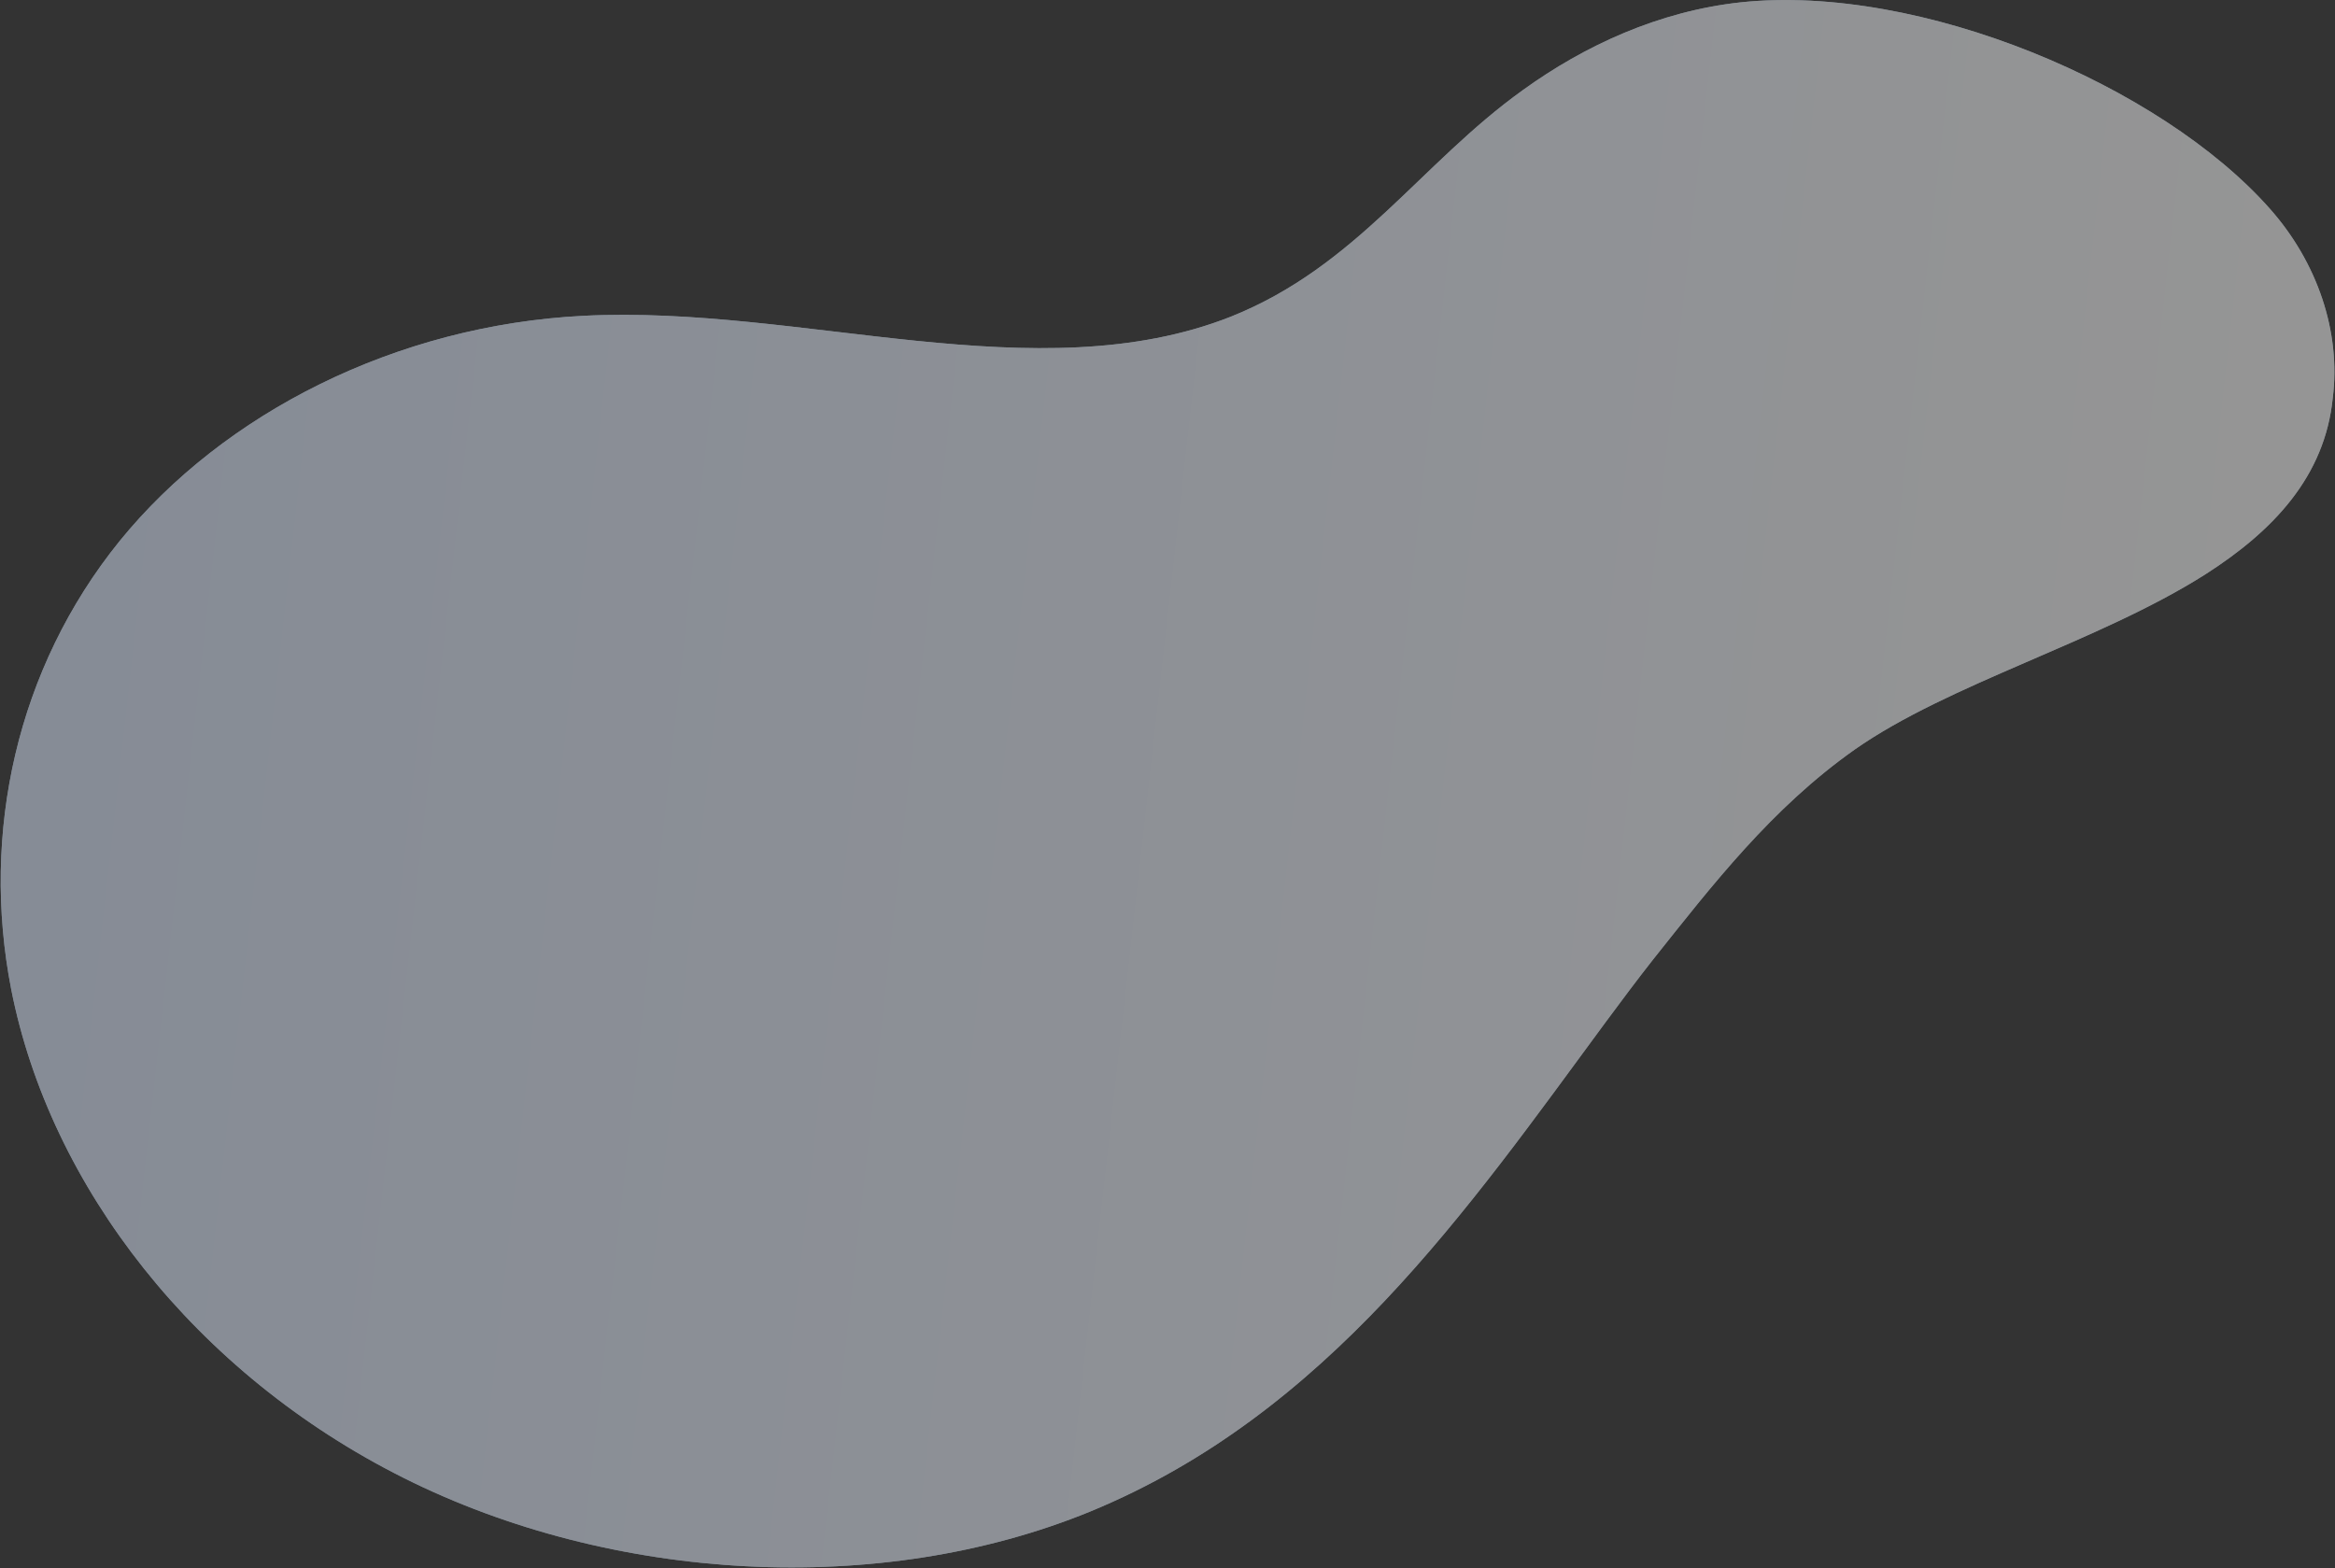<?xml version="1.0" encoding="UTF-8"?> <svg xmlns="http://www.w3.org/2000/svg" width="2019" height="1356" viewBox="0 0 2019 1356" fill="none"><rect x="0" y="0" width="2019" height="1356" fill="#333333" stroke="none"/><g opacity="0.5"><path d="M1906.67 496.825C1814.32 555.33 1685.38 590.972 1603.72 648.169C1531.8 698.947 1480.74 765.197 1429.07 830.128C1415.03 847.956 1401.74 865.867 1388.44 883.779C1268.67 1046.22 1148.11 1222.34 942.941 1307.02C760.71 1381.76 529.616 1368.43 349.273 1278.18C168.931 1187.94 43.249 1026.21 9.661 855.384C-16.646 720.412 14.323 578.078 103.418 467.899C193.326 357.185 342.57 281.264 504.561 273.096C693.055 263.511 896.753 340.101 1064.5 273.757C1173.24 230.225 1228.34 141.275 1316.72 77.946C1369.94 39.47 1434.24 9.741 1505.1 2.021C1660.49 -14.394 1868.15 73.901 1962.39 180.177C2003.86 226.737 2024.19 287.205 2017.09 343.978C2010.23 412.042 1965.84 459.015 1906.67 496.825Z" fill="#B7D1E8"></path><path d="M1906.67 496.825C1814.32 555.33 1685.38 590.972 1603.72 648.169C1531.8 698.947 1480.74 765.197 1429.07 830.128C1415.03 847.956 1401.74 865.867 1388.44 883.779C1268.67 1046.22 1148.11 1222.34 942.941 1307.02C760.71 1381.76 529.616 1368.43 349.273 1278.18C168.931 1187.94 43.249 1026.21 9.661 855.384C-16.646 720.412 14.323 578.078 103.418 467.899C193.326 357.185 342.57 281.264 504.561 273.096C693.055 263.511 896.753 340.101 1064.5 273.757C1173.24 230.225 1228.34 141.275 1316.72 77.946C1369.94 39.47 1434.24 9.741 1505.1 2.021C1660.49 -14.394 1868.15 73.901 1962.39 180.177C2003.86 226.737 2024.19 287.205 2017.09 343.978C2010.23 412.042 1965.84 459.015 1906.67 496.825Z" fill="url(#paint0_linear_201_281)"></path></g><defs><linearGradient id="paint0_linear_201_281" x1="1969.37" y1="774.337" x2="20.213" y2="556.392" gradientUnits="userSpaceOnUse"><stop stop-color="#F8F8F8"></stop><stop offset="1" stop-color="#D9E5FA"></stop></linearGradient></defs></svg> 